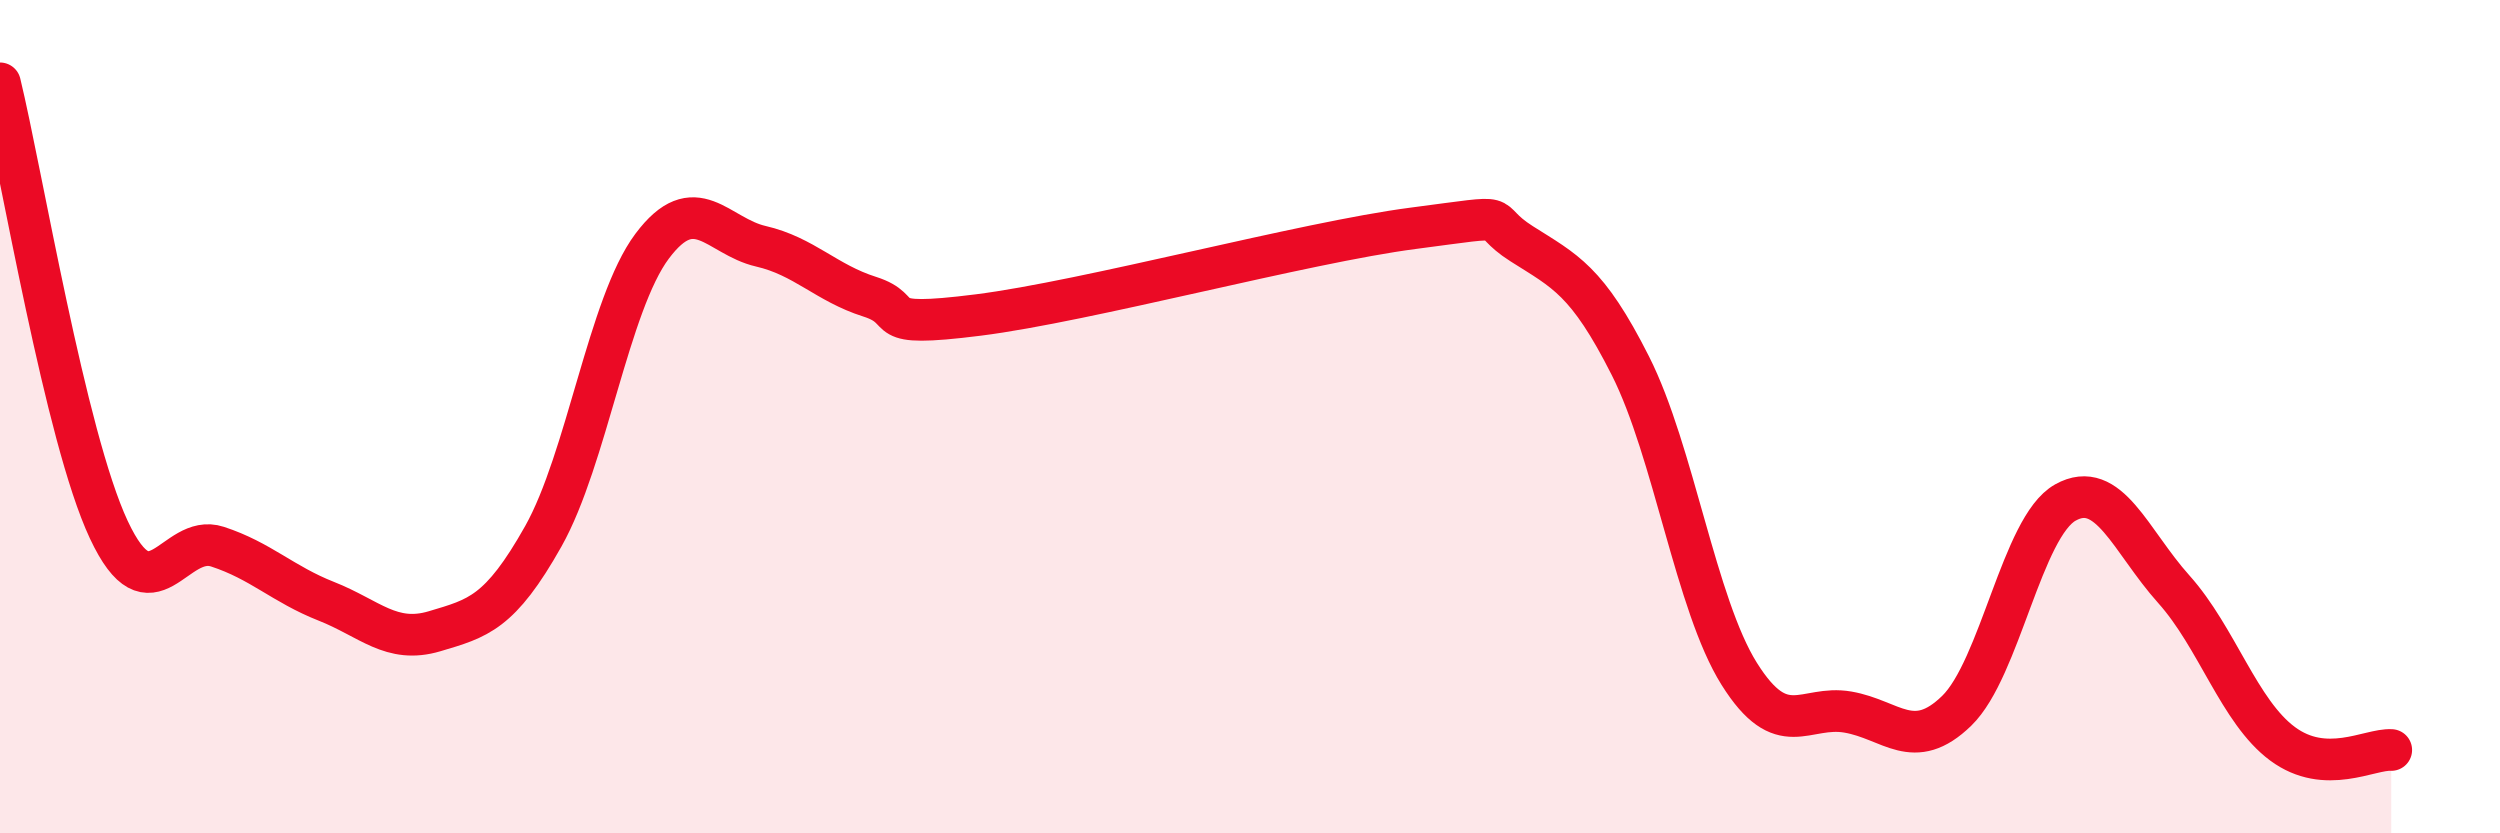 
    <svg width="60" height="20" viewBox="0 0 60 20" xmlns="http://www.w3.org/2000/svg">
      <path
        d="M 0,2 C 0.52,4.14 1.57,10.49 2.61,12.71 C 3.65,14.93 4.18,12.78 5.22,13.12 C 6.26,13.46 6.79,14.02 7.83,14.43 C 8.87,14.84 9.39,15.46 10.43,15.15 C 11.47,14.84 12,14.72 13.04,12.87 C 14.08,11.02 14.61,7.3 15.65,5.91 C 16.69,4.52 17.22,5.67 18.26,5.91 C 19.3,6.15 19.83,6.79 20.87,7.12 C 21.91,7.45 20.87,7.89 23.48,7.56 C 26.09,7.23 31.3,5.82 33.91,5.48 C 36.52,5.14 35.48,5.19 36.52,5.85 C 37.56,6.51 38.09,6.72 39.13,8.78 C 40.17,10.84 40.7,14.51 41.74,16.17 C 42.78,17.83 43.31,16.91 44.35,17.09 C 45.39,17.27 45.92,18.07 46.96,17.06 C 48,16.05 48.53,12.64 49.57,12.06 C 50.61,11.48 51.13,12.98 52.17,14.14 C 53.21,15.3 53.74,17.08 54.78,17.85 C 55.82,18.62 56.87,17.97 57.39,18L57.39 20L0 20Z"
        fill="#EB0A25"
        opacity="0.1"
        stroke-linecap="round"
        stroke-linejoin="round"
      />
      <path
        d="M 0,2 C 0.52,4.14 1.57,10.49 2.61,12.71 C 3.65,14.93 4.18,12.78 5.22,13.12 C 6.26,13.46 6.79,14.02 7.83,14.43 C 8.87,14.84 9.39,15.46 10.43,15.15 C 11.47,14.84 12,14.72 13.04,12.87 C 14.08,11.02 14.61,7.3 15.65,5.91 C 16.69,4.52 17.22,5.67 18.26,5.91 C 19.3,6.15 19.83,6.79 20.87,7.12 C 21.91,7.45 20.87,7.89 23.48,7.56 C 26.09,7.23 31.3,5.82 33.91,5.48 C 36.52,5.14 35.48,5.19 36.52,5.85 C 37.56,6.51 38.09,6.72 39.13,8.78 C 40.17,10.84 40.7,14.51 41.74,16.17 C 42.78,17.83 43.31,16.91 44.35,17.09 C 45.39,17.27 45.92,18.07 46.96,17.06 C 48,16.05 48.53,12.64 49.57,12.06 C 50.61,11.48 51.13,12.98 52.17,14.14 C 53.21,15.3 53.74,17.08 54.78,17.85 C 55.82,18.62 56.87,17.97 57.39,18"
        stroke="#EB0A25"
        stroke-width="1"
        fill="none"
        stroke-linecap="round"
        stroke-linejoin="round"
      />
    </svg>
  